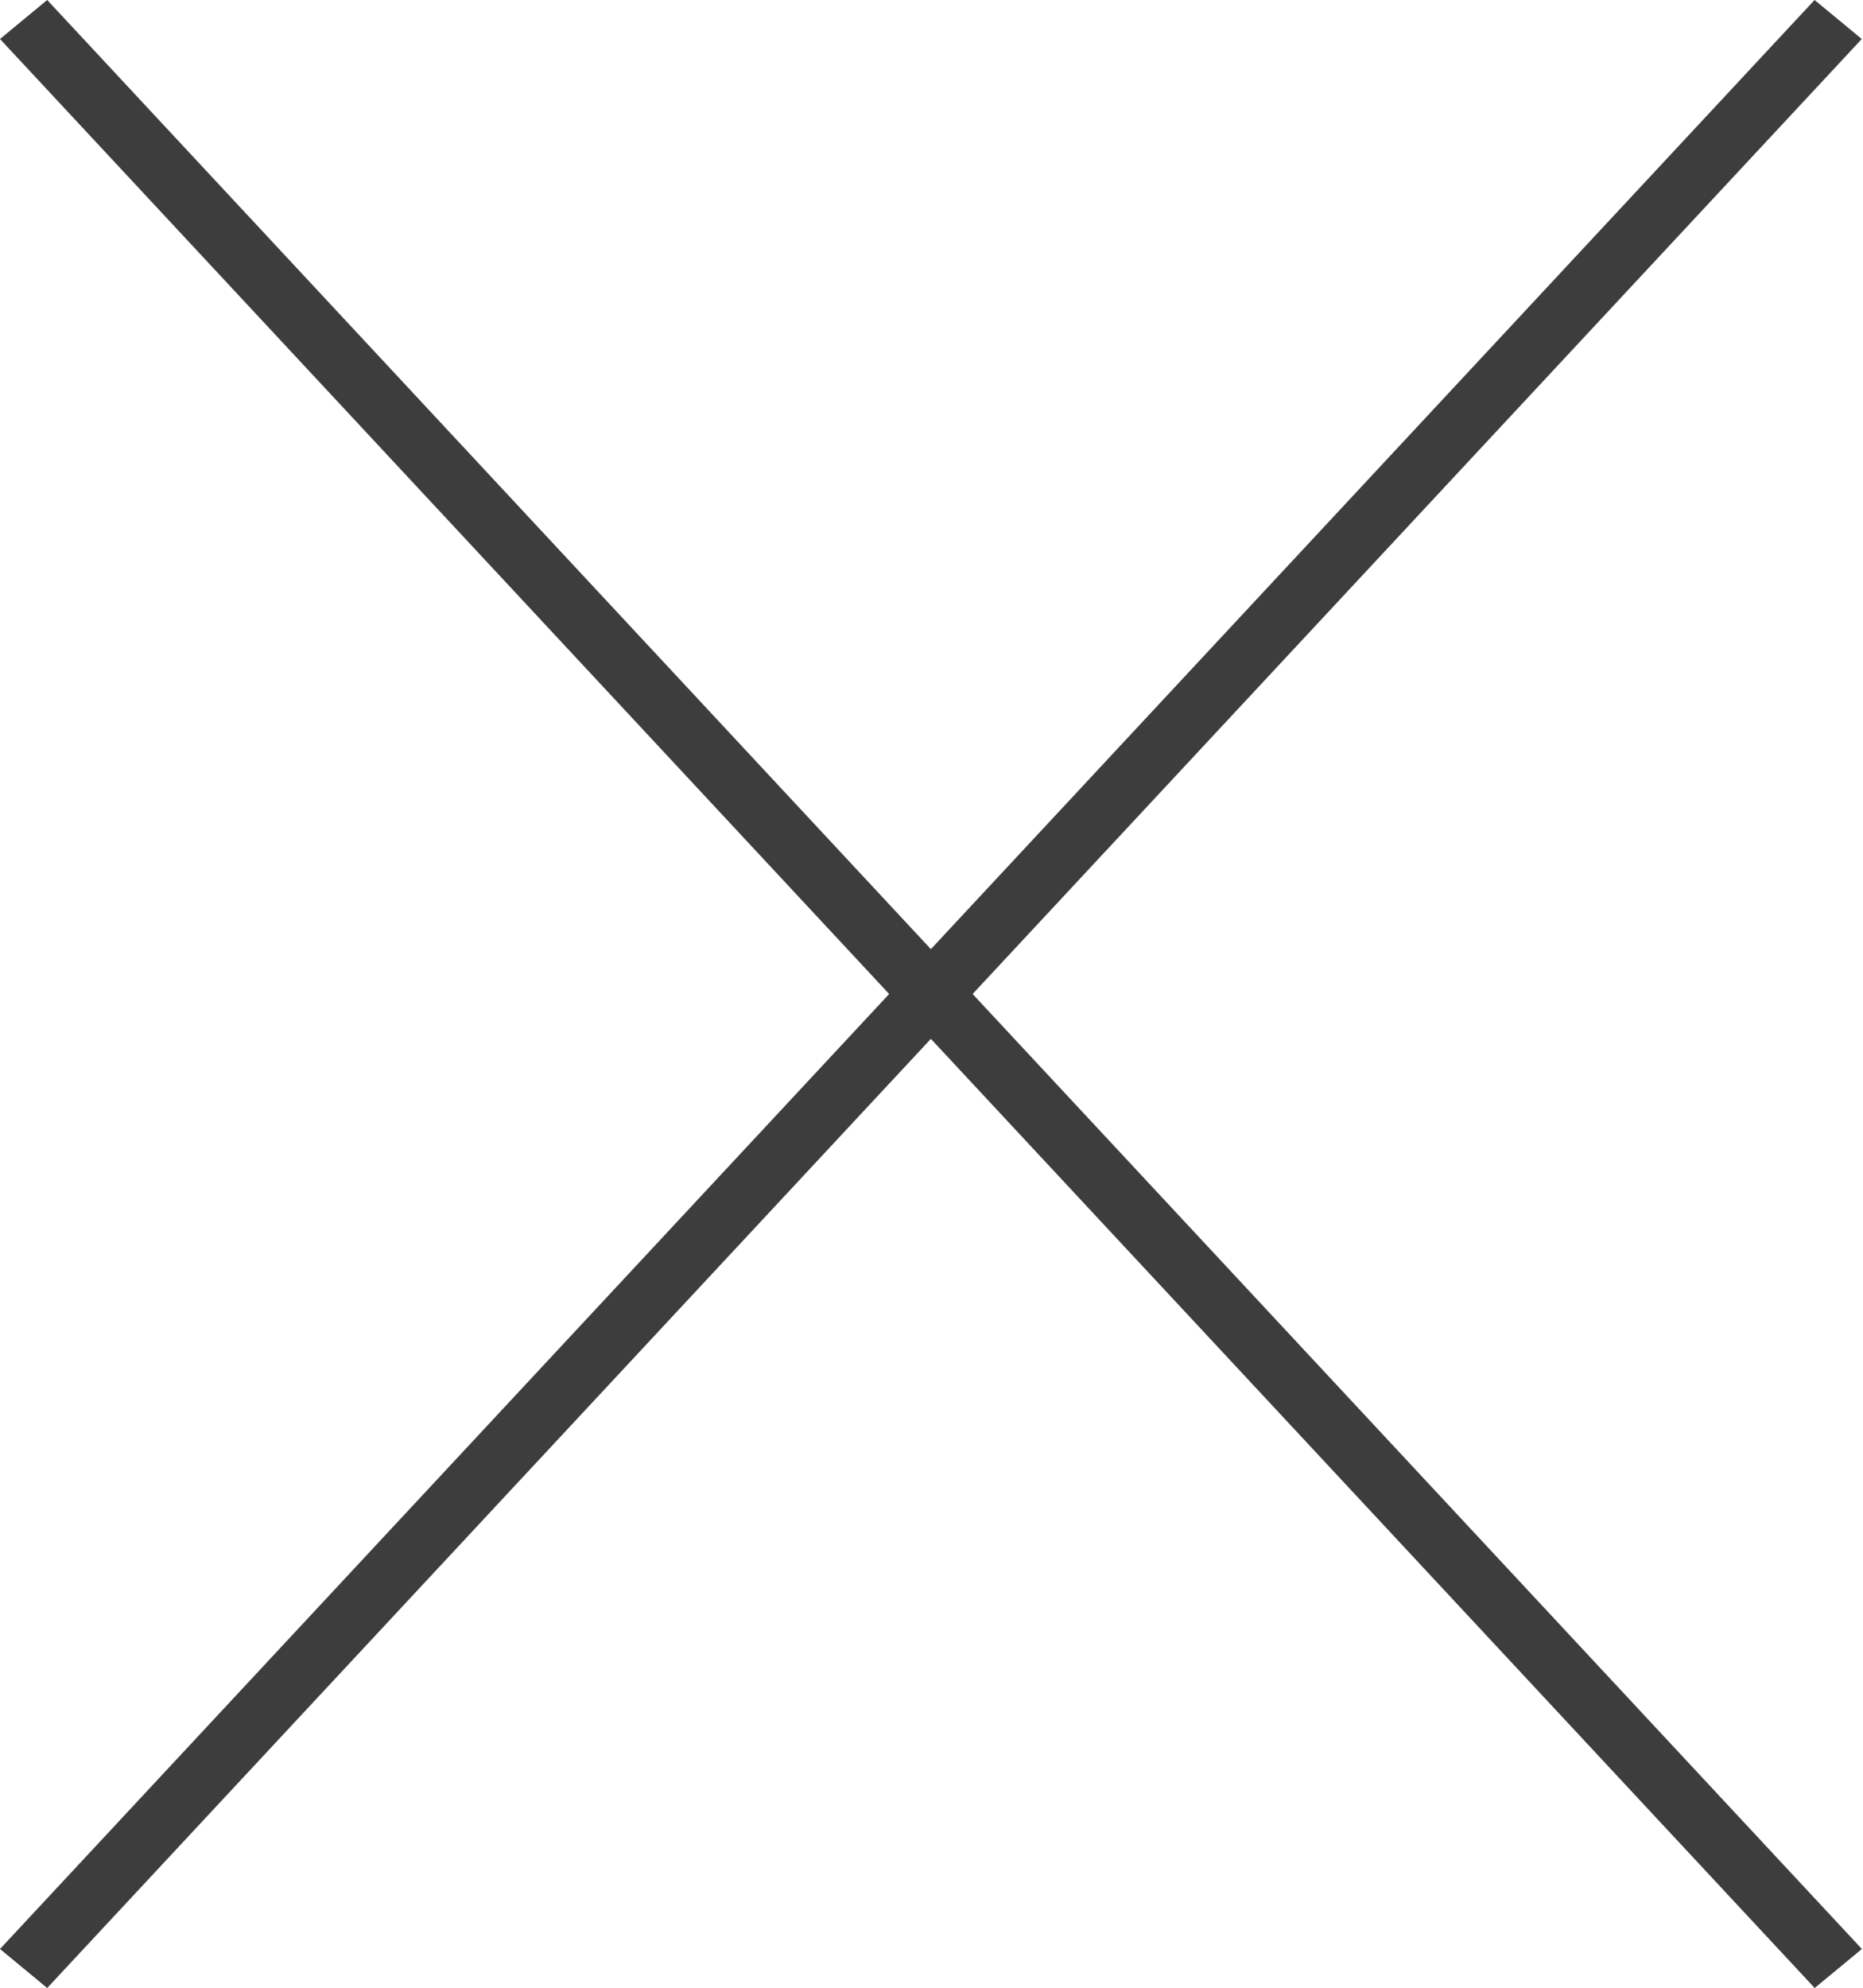 <?xml version="1.0" encoding="utf-8"?>
<!-- Generator: Adobe Illustrator 17.0.0, SVG Export Plug-In . SVG Version: 6.00 Build 0)  -->
<!DOCTYPE svg PUBLIC "-//W3C//DTD SVG 1.1//EN" "http://www.w3.org/Graphics/SVG/1.1/DTD/svg11.dtd">
<svg version="1.1" id="Layer_1" xmlns:sketch="http://www.bohemiancoding.com/sketch/ns"
	 xmlns="http://www.w3.org/2000/svg" xmlns:xlink="http://www.w3.org/1999/xlink" x="0px" y="0px" width="15px" height="16px"
	 viewBox="0 0 15 16" enable-background="new 0 0 15 16" xml:space="preserve">
<title>Production-Assets_Close-Icon</title>
<description>Created with Sketch (http://www.bohemiancoding.com/sketch)</description>
<g id="Page_1">
	<path id="Shape" fill="#3D3D3D" d="M14.991,15.688l-7.16-7.687l7.159-7.687L14.61,0L7.495,7.64L0.38,0L0,0.314l7.159,7.687
		L0,15.688l0.38,0.314l7.115-7.64l7.116,7.64L14.991,15.688z"/>
</g>
</svg>
